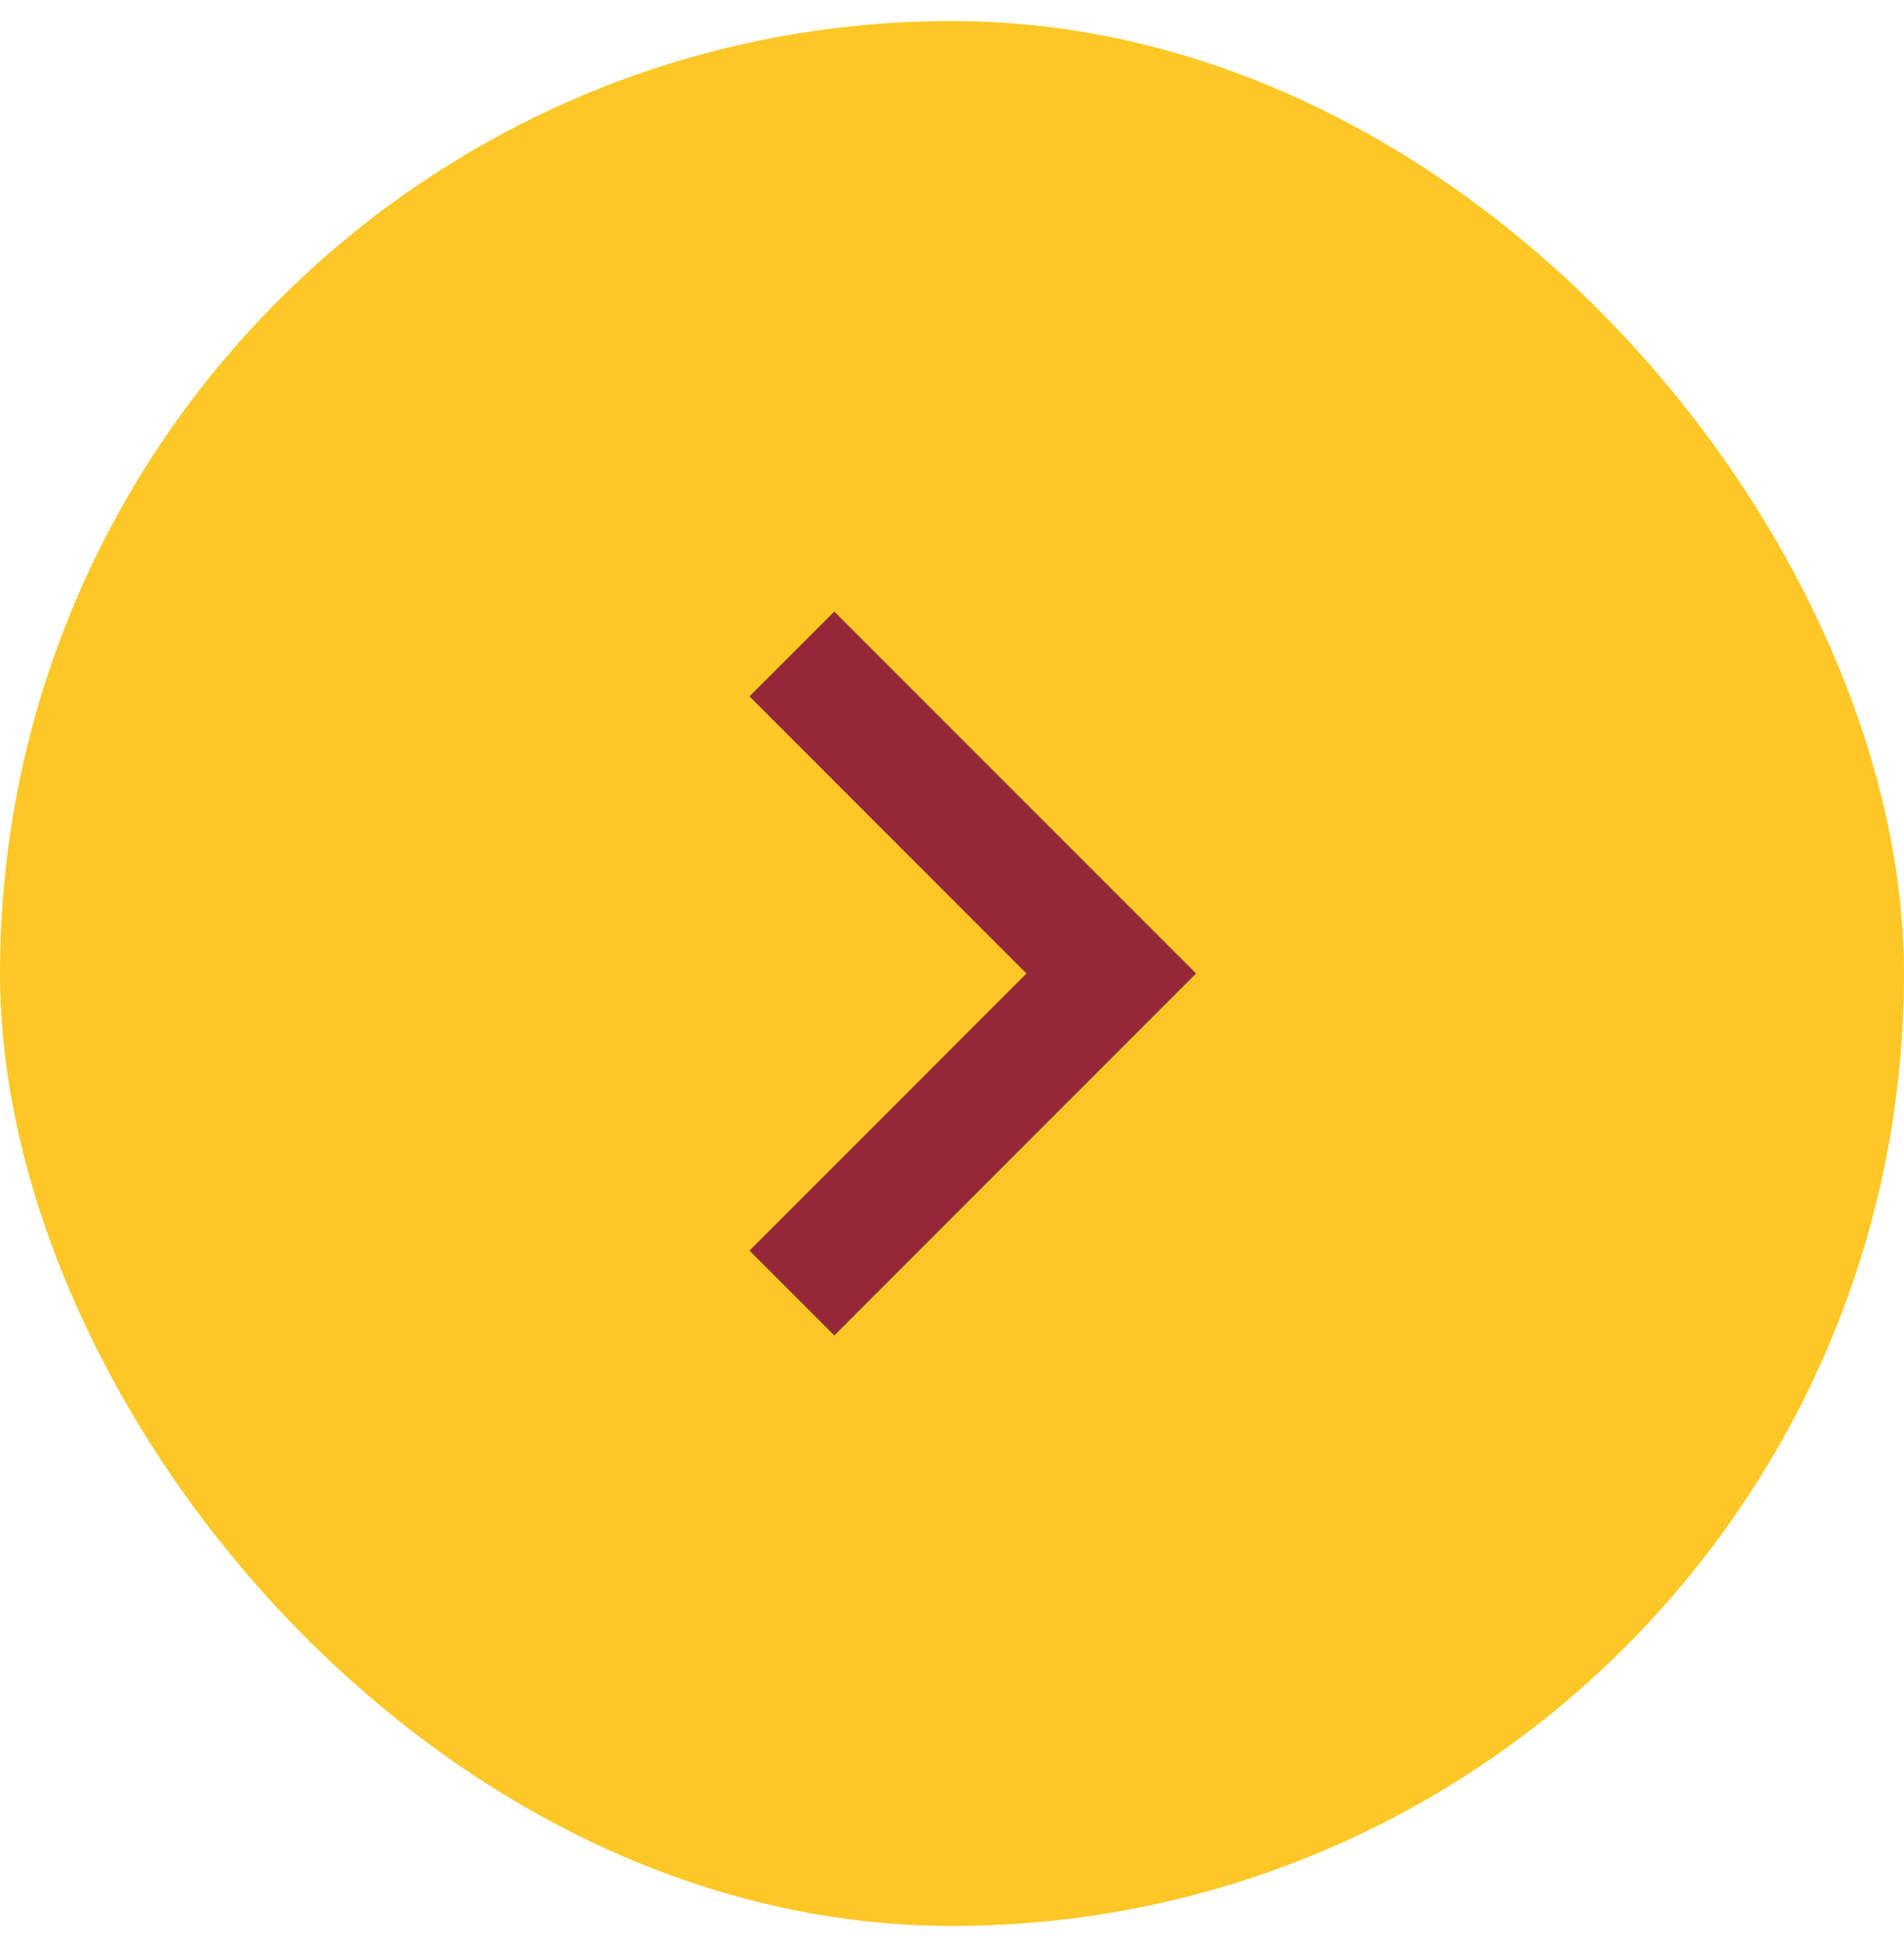 <svg width="50" height="51" viewBox="0 0 50 51" fill="none" xmlns="http://www.w3.org/2000/svg">
<rect y="0.553" width="50" height="50" rx="25" fill="#FDC726"/>
<path d="M21.909 16.053L31.409 25.553L21.909 35.053L19.682 32.826L26.956 25.553L19.682 18.279L21.909 16.053Z" fill="#942838"/>
</svg>
